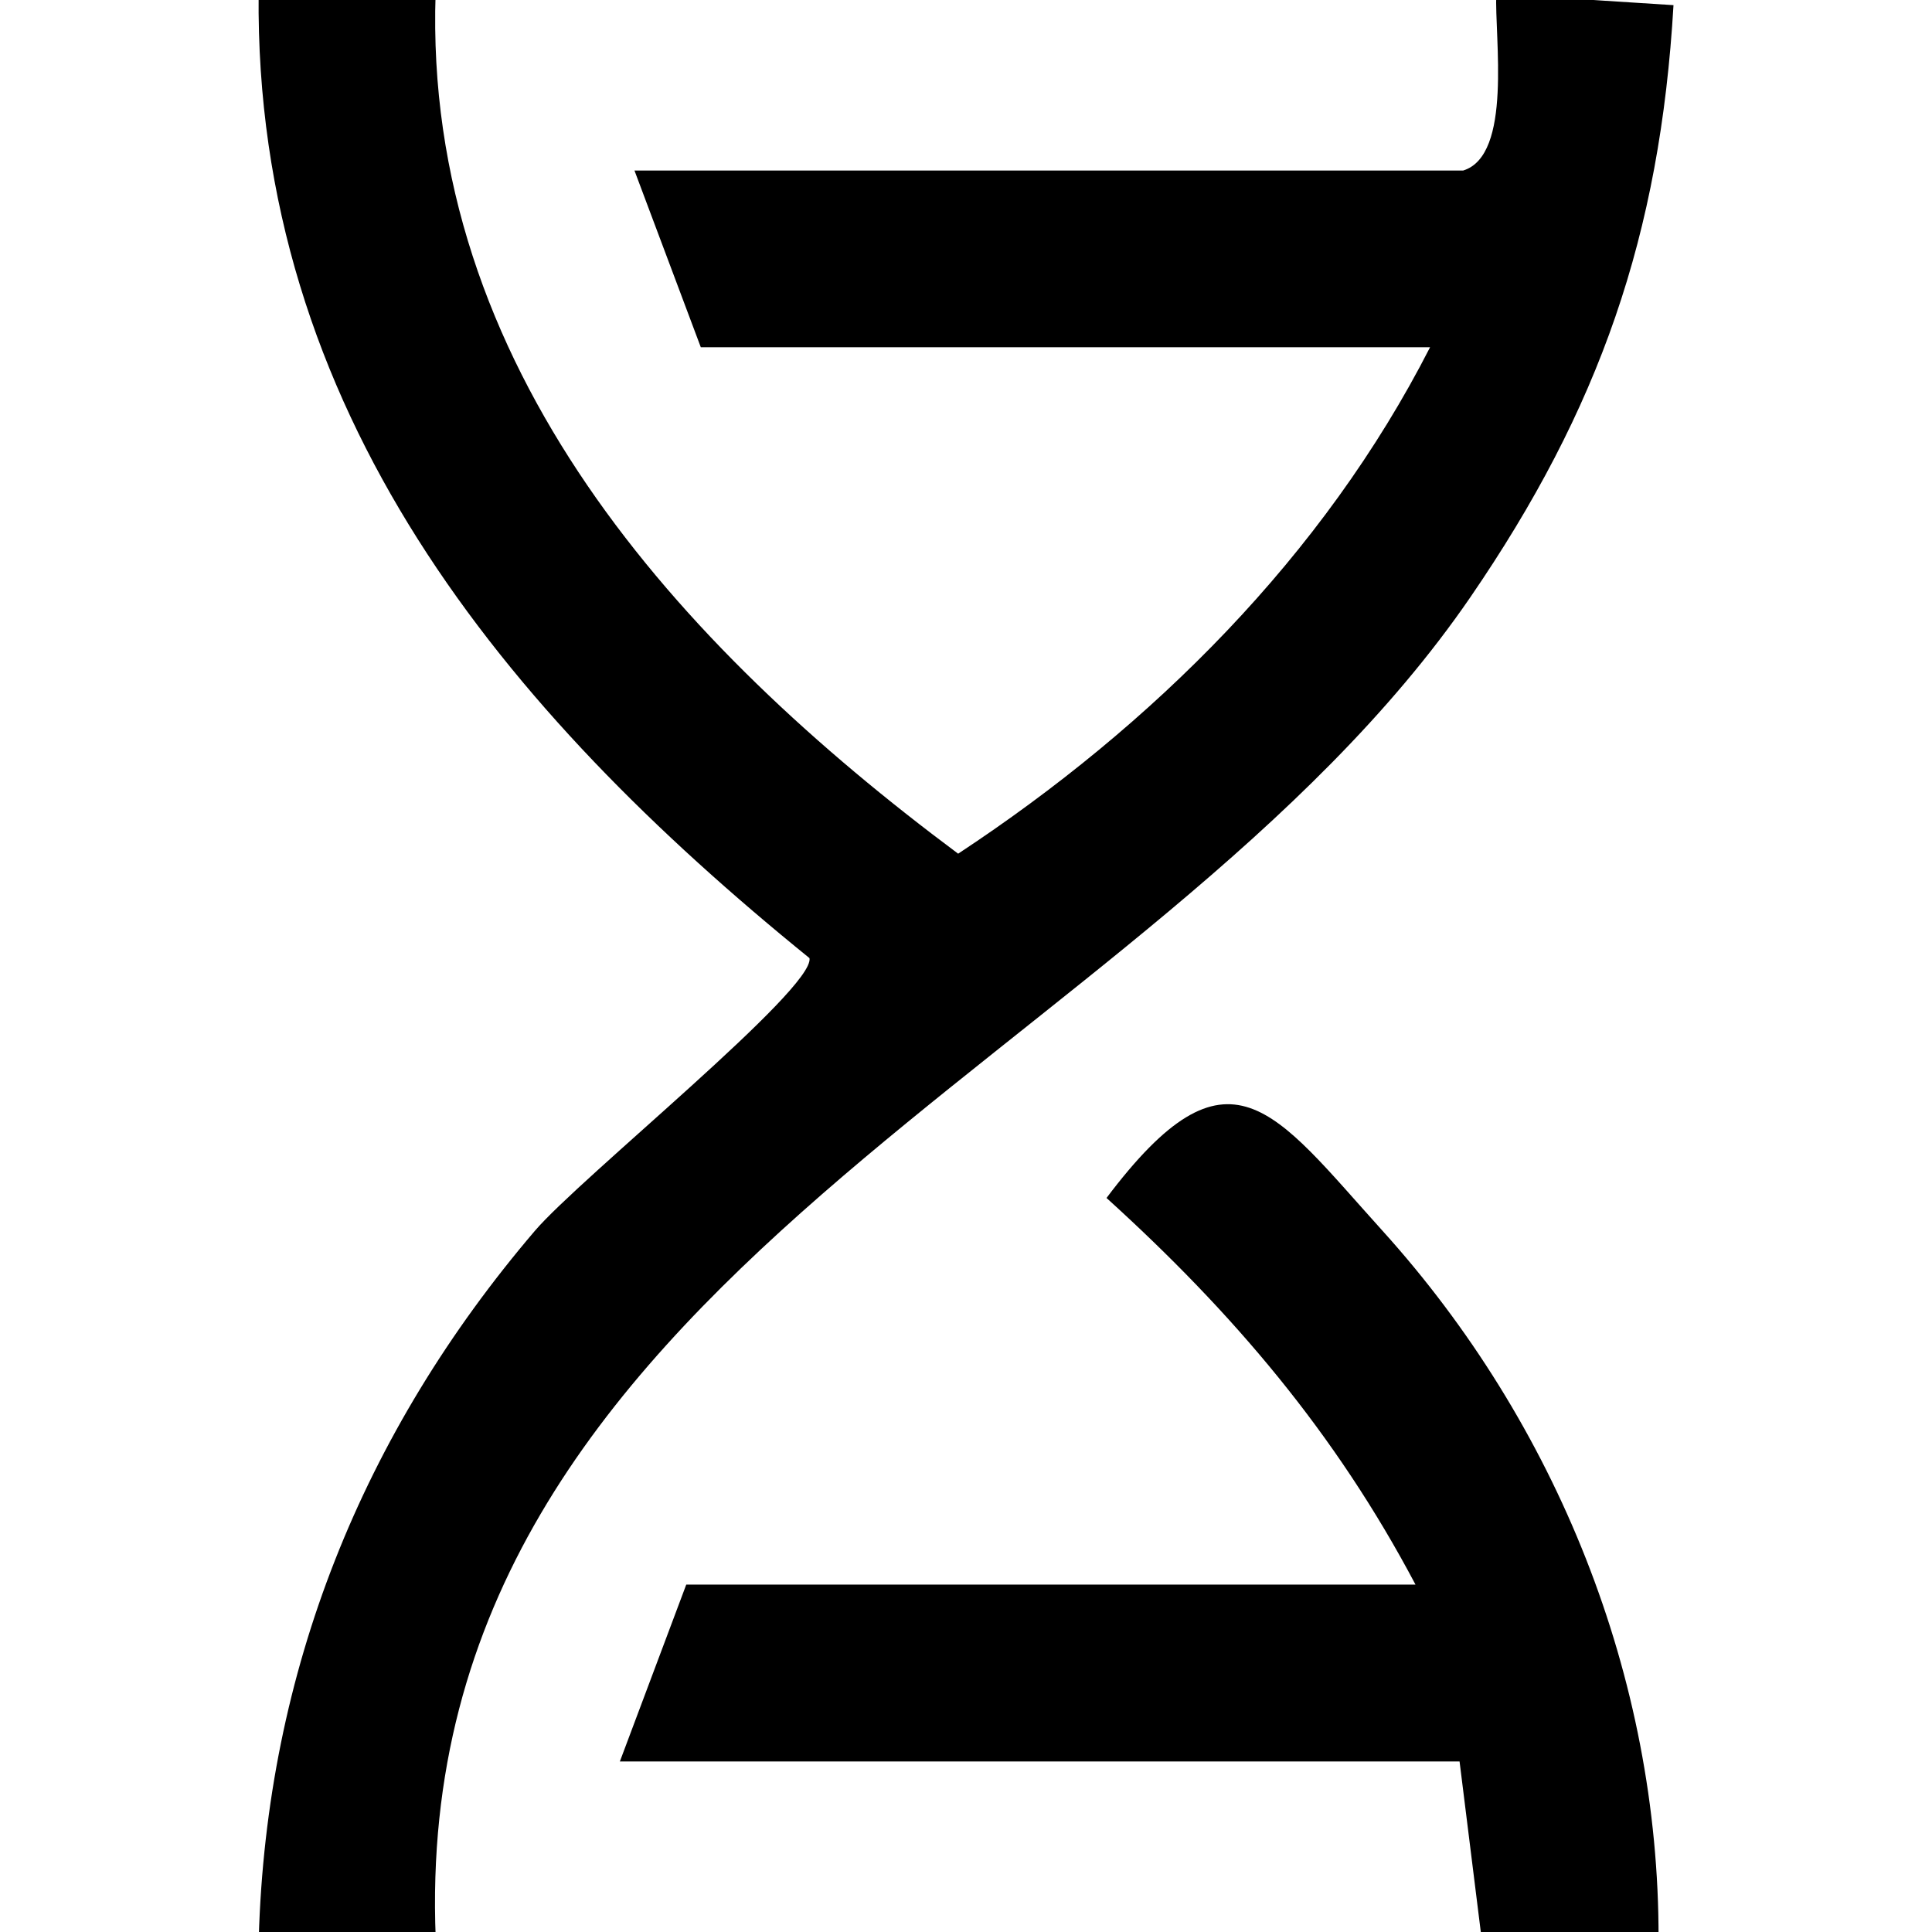 <svg viewBox="0 0 150 150" xmlns="http://www.w3.org/2000/svg" data-name="Layer 1" id="Layer_1">
  <path d="M116.17-.49c-.14,3.42,1.27,12.55-2.57,13.73H49.26l5.15,13.72h56.62c-8.27,16.2-21.56,29.39-36.64,39.32C52.67,50.1,32.85,28.44,33.82-.49h-13.74c-.33,32.35,19.04,55.65,42.77,74.88.41,2.4-17.82,17.06-21.33,21.18-13.37,15.67-20.84,34.17-21.43,54.92h13.74c-2.12-51.66,55.32-67.69,80.32-104.11,10.03-14.62,14.74-28.12,15.78-45.98l-13.76-.88Z"></path>
  <path d="M48.12,136.76h65.2l1.71,13.73h13.74c.04-20.28-7.93-39.99-21.43-54.93-8.49-9.39-11.9-15.21-21.43-2.55,9.83,8.91,17.77,18.25,23.99,30.02h-56.62l-5.15,13.72Z"></path>
</svg>